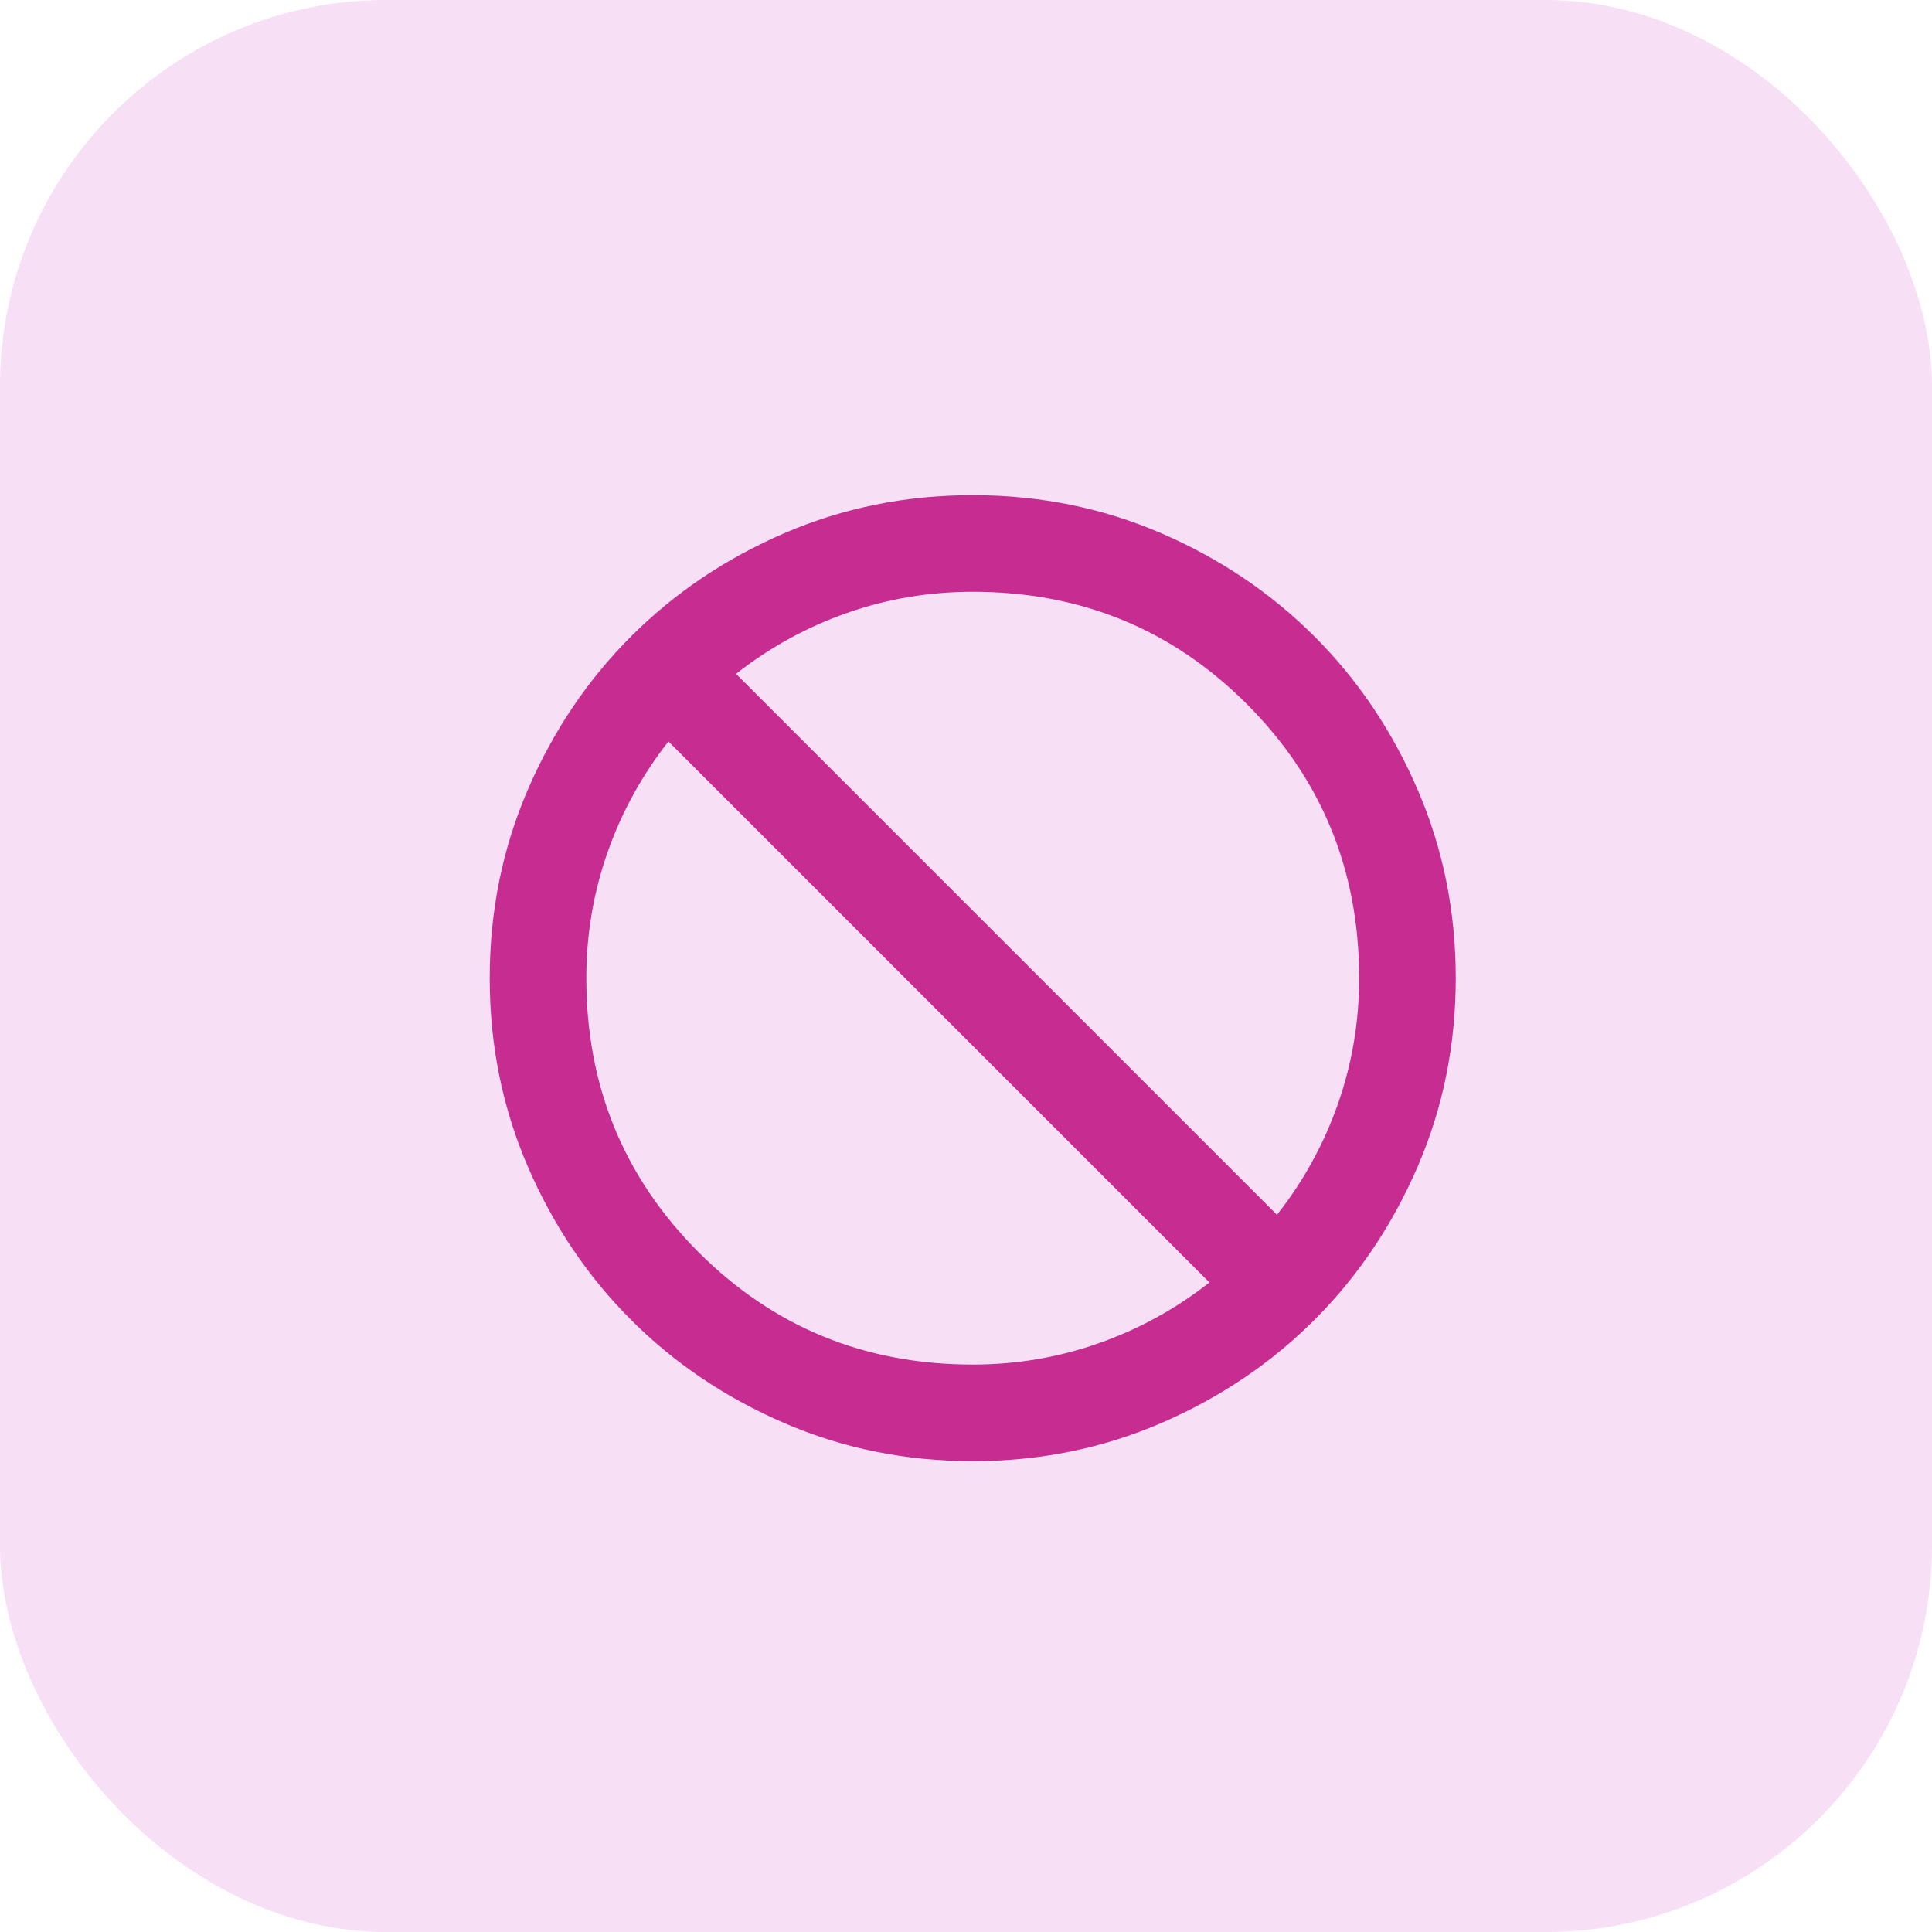 <svg width="40" height="40" viewBox="0 0 40 40" fill="none" xmlns="http://www.w3.org/2000/svg">
<rect width="40" height="40" rx="8" fill="#F7DFF5"/>
<mask id="mask0_9835_5737" style="mask-type:alpha" maskUnits="userSpaceOnUse" x="8" y="8" width="25" height="25">
<rect x="8.139" y="8.251" width="24" height="24" fill="#D9D9D9"/>
</mask>
<g mask="url(#mask0_9835_5737)">
<path d="M20.14 30.252C18.756 30.252 17.456 29.989 16.239 29.464C15.023 28.939 13.964 28.227 13.065 27.326C12.165 26.427 11.452 25.368 10.927 24.151C10.402 22.935 10.139 21.635 10.139 20.252C10.139 18.868 10.402 17.568 10.927 16.352C11.452 15.135 12.165 14.076 13.065 13.177C13.964 12.277 15.023 11.564 16.239 11.039C17.456 10.514 18.756 10.252 20.14 10.252C21.523 10.252 22.823 10.514 24.04 11.039C25.256 11.564 26.314 12.277 27.215 13.177C28.114 14.076 28.827 15.135 29.352 16.352C29.877 17.568 30.14 18.868 30.14 20.252C30.14 21.635 29.877 22.935 29.352 24.151C28.827 25.368 28.114 26.427 27.215 27.326C26.314 28.227 25.256 28.939 24.04 29.464C22.823 29.989 21.523 30.252 20.14 30.252ZM20.14 28.252C21.04 28.252 21.906 28.106 22.739 27.814C23.573 27.522 24.34 27.102 25.04 26.552L13.839 15.351C13.29 16.052 12.869 16.818 12.577 17.651C12.285 18.485 12.139 19.352 12.139 20.252C12.139 22.485 12.915 24.377 14.464 25.927C16.015 27.477 17.906 28.252 20.14 28.252ZM26.439 25.151C26.989 24.451 27.41 23.685 27.702 22.852C27.994 22.018 28.14 21.151 28.14 20.252C28.14 18.018 27.364 16.127 25.814 14.576C24.265 13.027 22.373 12.252 20.14 12.252C19.239 12.252 18.373 12.397 17.54 12.689C16.706 12.981 15.94 13.402 15.239 13.951L26.439 25.151Z" fill="#C72C91"/>
</g>
</svg>

